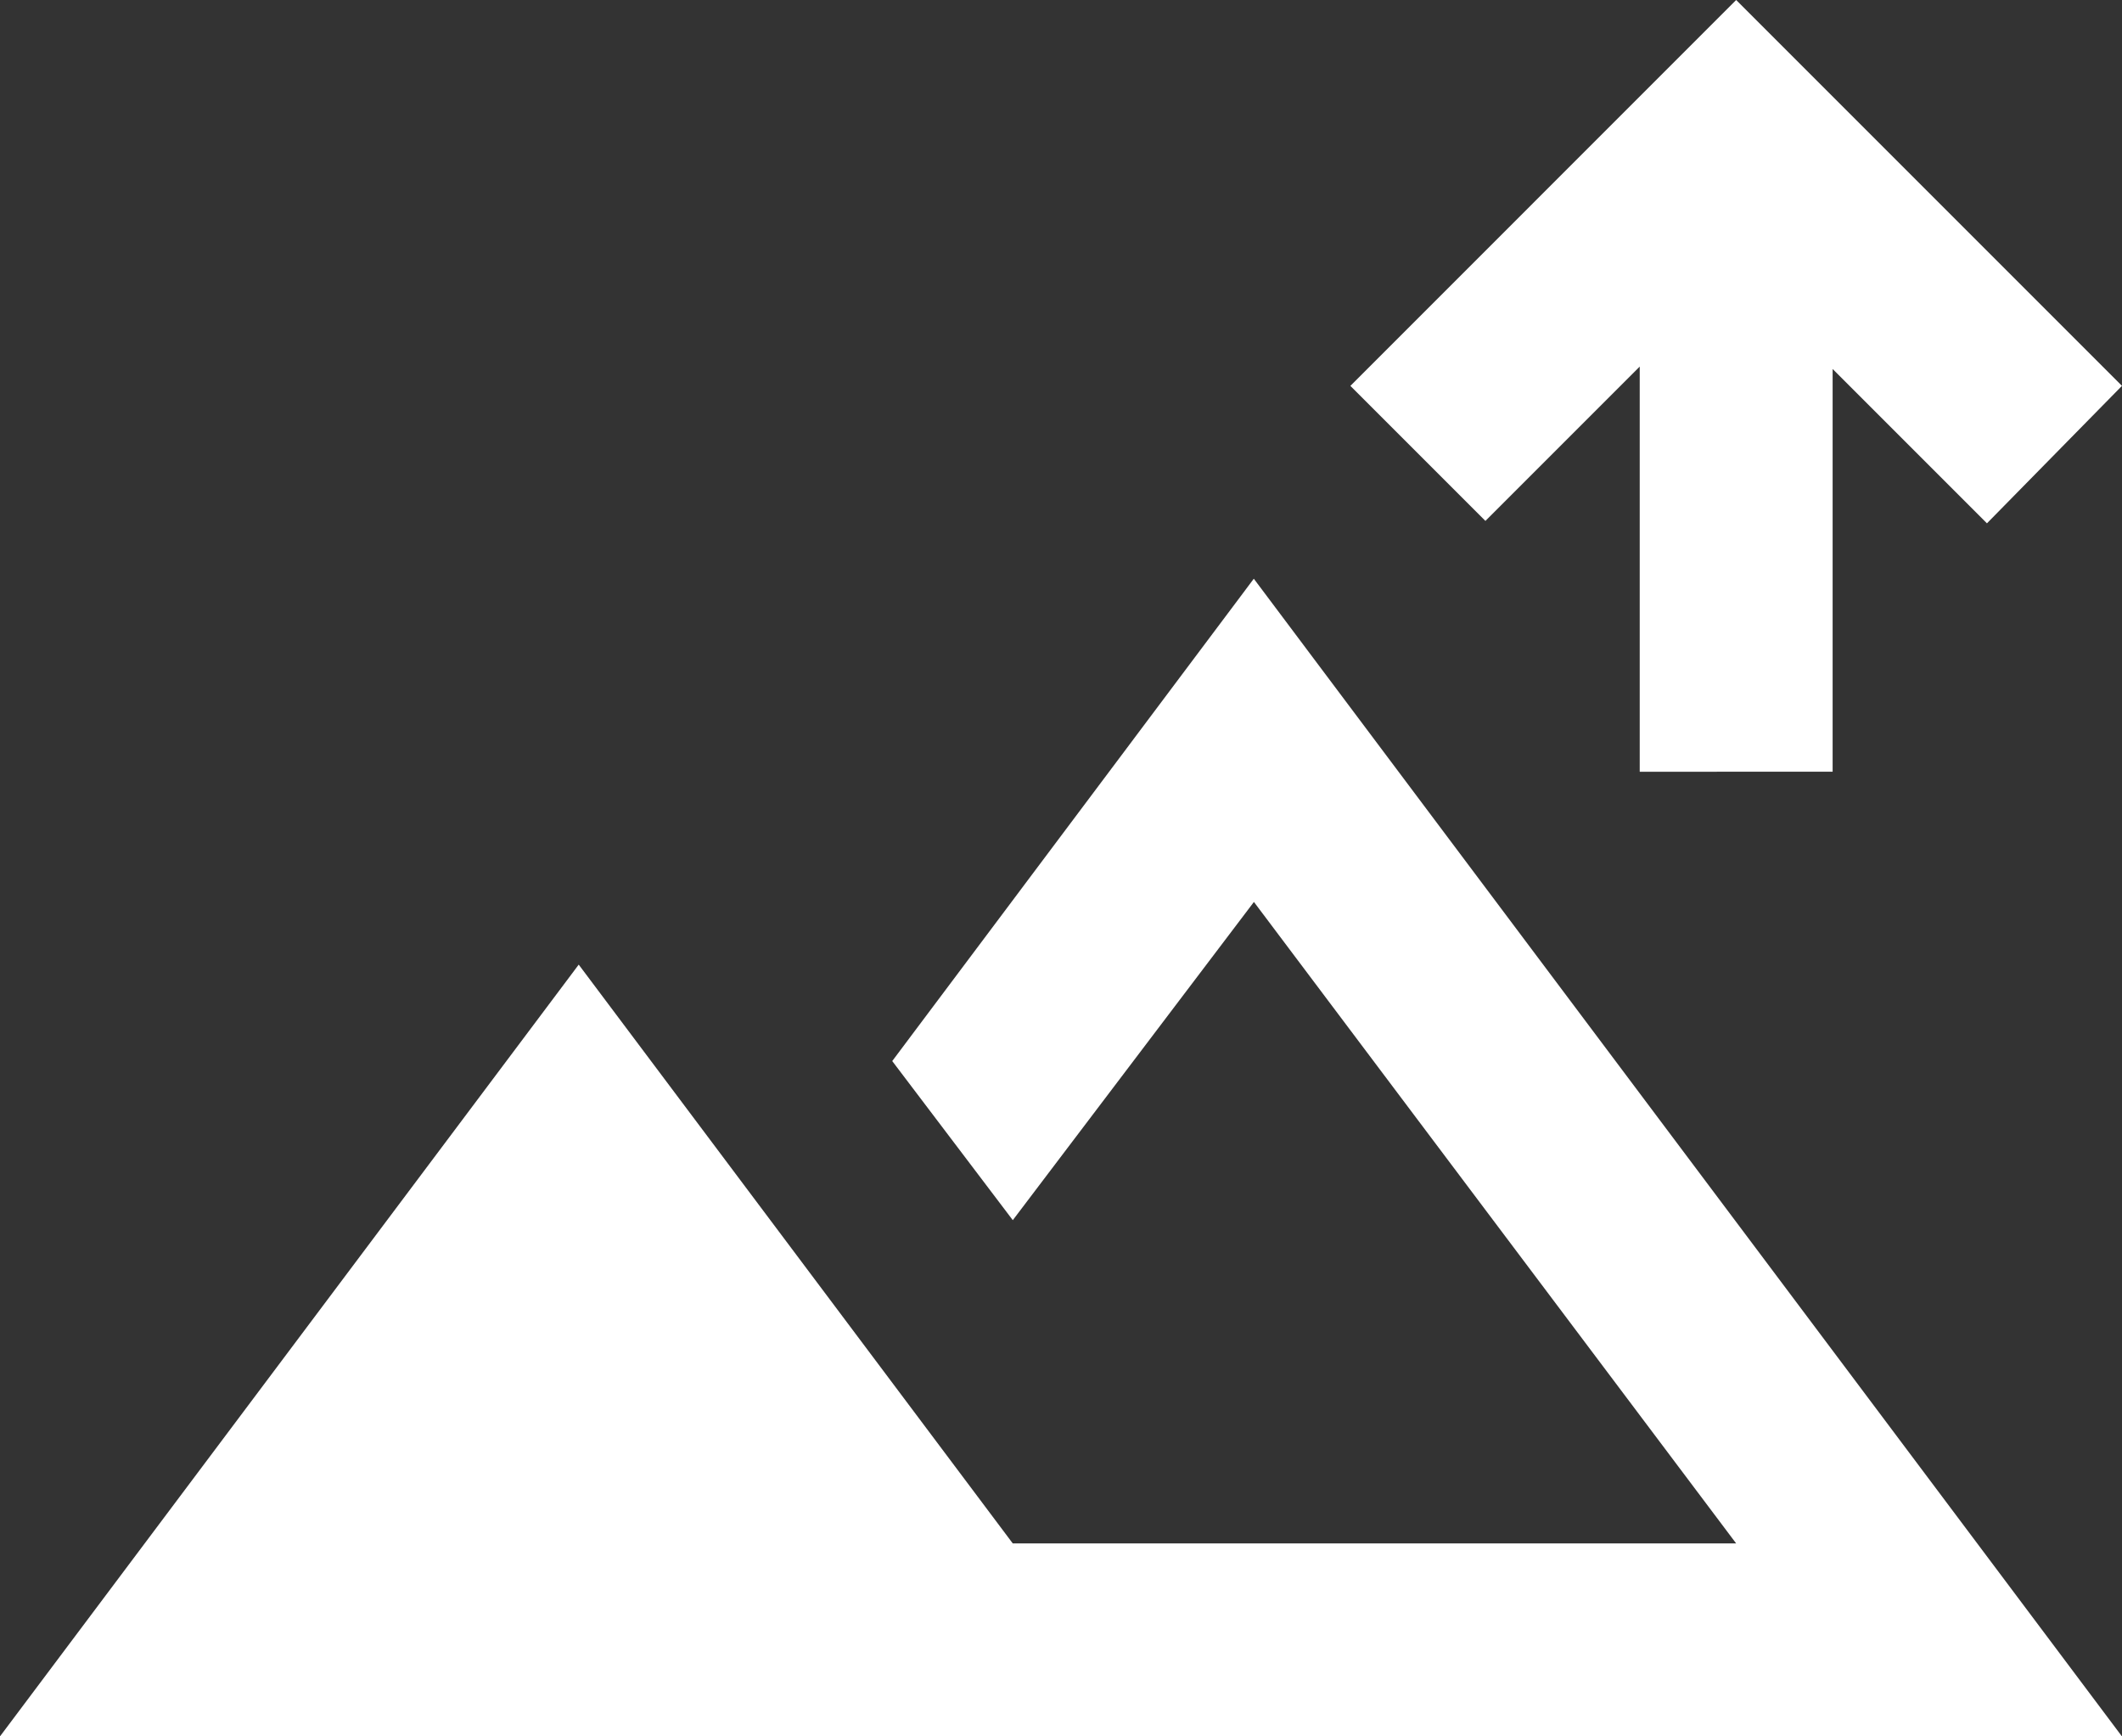<svg xmlns="http://www.w3.org/2000/svg" width="73.361" height="60.022" viewBox="0 0 73.361 60.022">
  <rect x="0" y="0" width="73.361" height="60.022" fill="#333333" stroke="none"/>
  <path id="altitude_24dp_5F6368_FILL0_wght400_GRAD0_opsz24" d="M96.688-773.323v-14.005l-5.335,5.335-4.668-4.668L100.022-800l13.338,13.338-4.668,4.752-5.335-5.335v13.922ZM40-739.978l20.007-26.677,15.006,20.008h25.009L83.35-768.822l-8.336,11-4.168-5.5,12.5-16.673,30.011,40.015ZM75.013-746.647Z" transform="translate(-40 800)" fill="#fff"/>
</svg>
